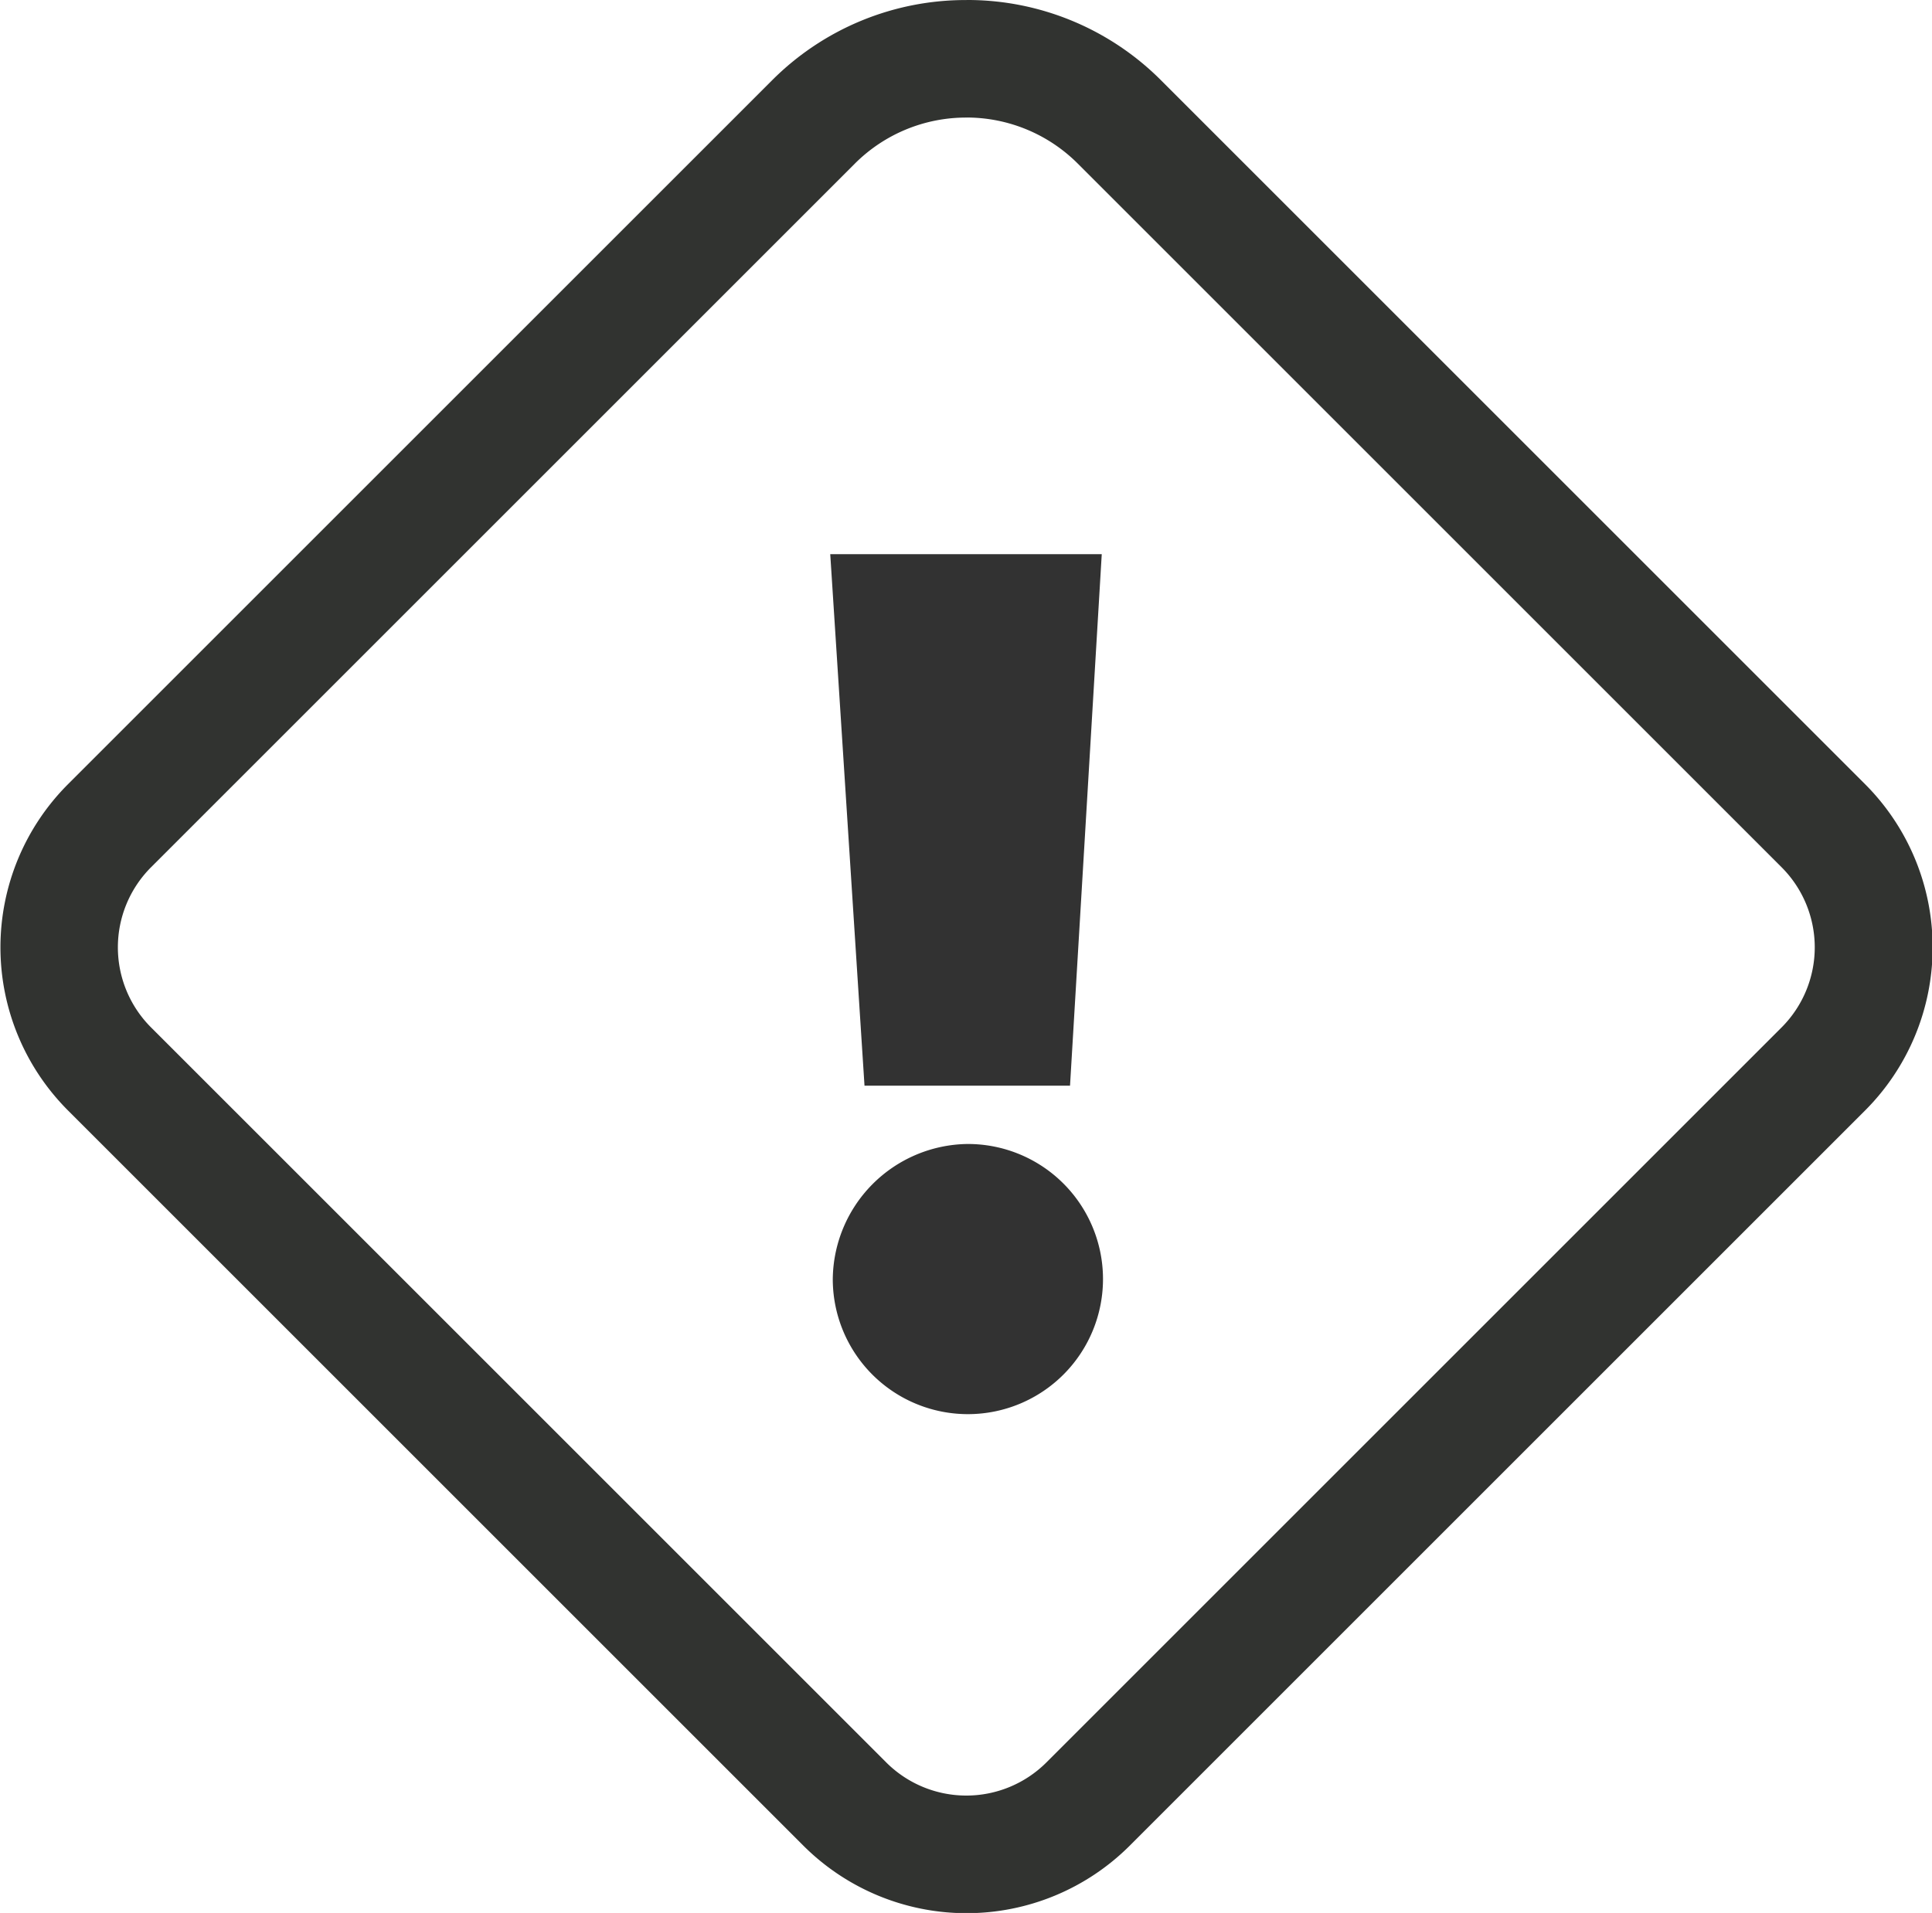 <svg id="ICON:_Exclamation" data-name="ICON: Exclamation" xmlns="http://www.w3.org/2000/svg" width="45" height="44.567" viewBox="0 0 45 44.567">
  <g id="Group_14468" data-name="Group 14468">
    <path id="Path_594" data-name="Path 594" d="M407.516,447.528a3.661,3.661,0,0,1,2.6,1.071l16.4,16.4a2.64,2.64,0,0,1,0,3.723l-17.132,17.132a2.64,2.64,0,0,1-3.723,0l-17.133-17.133a2.639,2.639,0,0,1,0-3.721l16.4-16.4a3.661,3.661,0,0,1,2.6-1.071m0-2.738a6.367,6.367,0,0,0-4.533,1.873l-16.4,16.4a5.376,5.376,0,0,0,0,7.593l17.133,17.133a5.378,5.378,0,0,0,7.6,0l17.132-17.132a5.378,5.378,0,0,0,0-7.595l-16.4-16.4a6.367,6.367,0,0,0-4.533-1.873Z" transform="translate(-385.015 -444.79)" fill="#313330"/>
  </g>
  <g id="Group_14469" data-name="Group 14469" transform="translate(19.338 12.911)">
    <path id="Path_595" data-name="Path 595" d="M491.16,516.193h6.324l-.739,12.382h-4.787Zm3.191,13.741a3.147,3.147,0,1,1-3.132,3.162A3.179,3.179,0,0,1,494.351,529.934Z" transform="translate(-491.16 -516.193)" fill="#323232"/>
  </g>
</svg>

